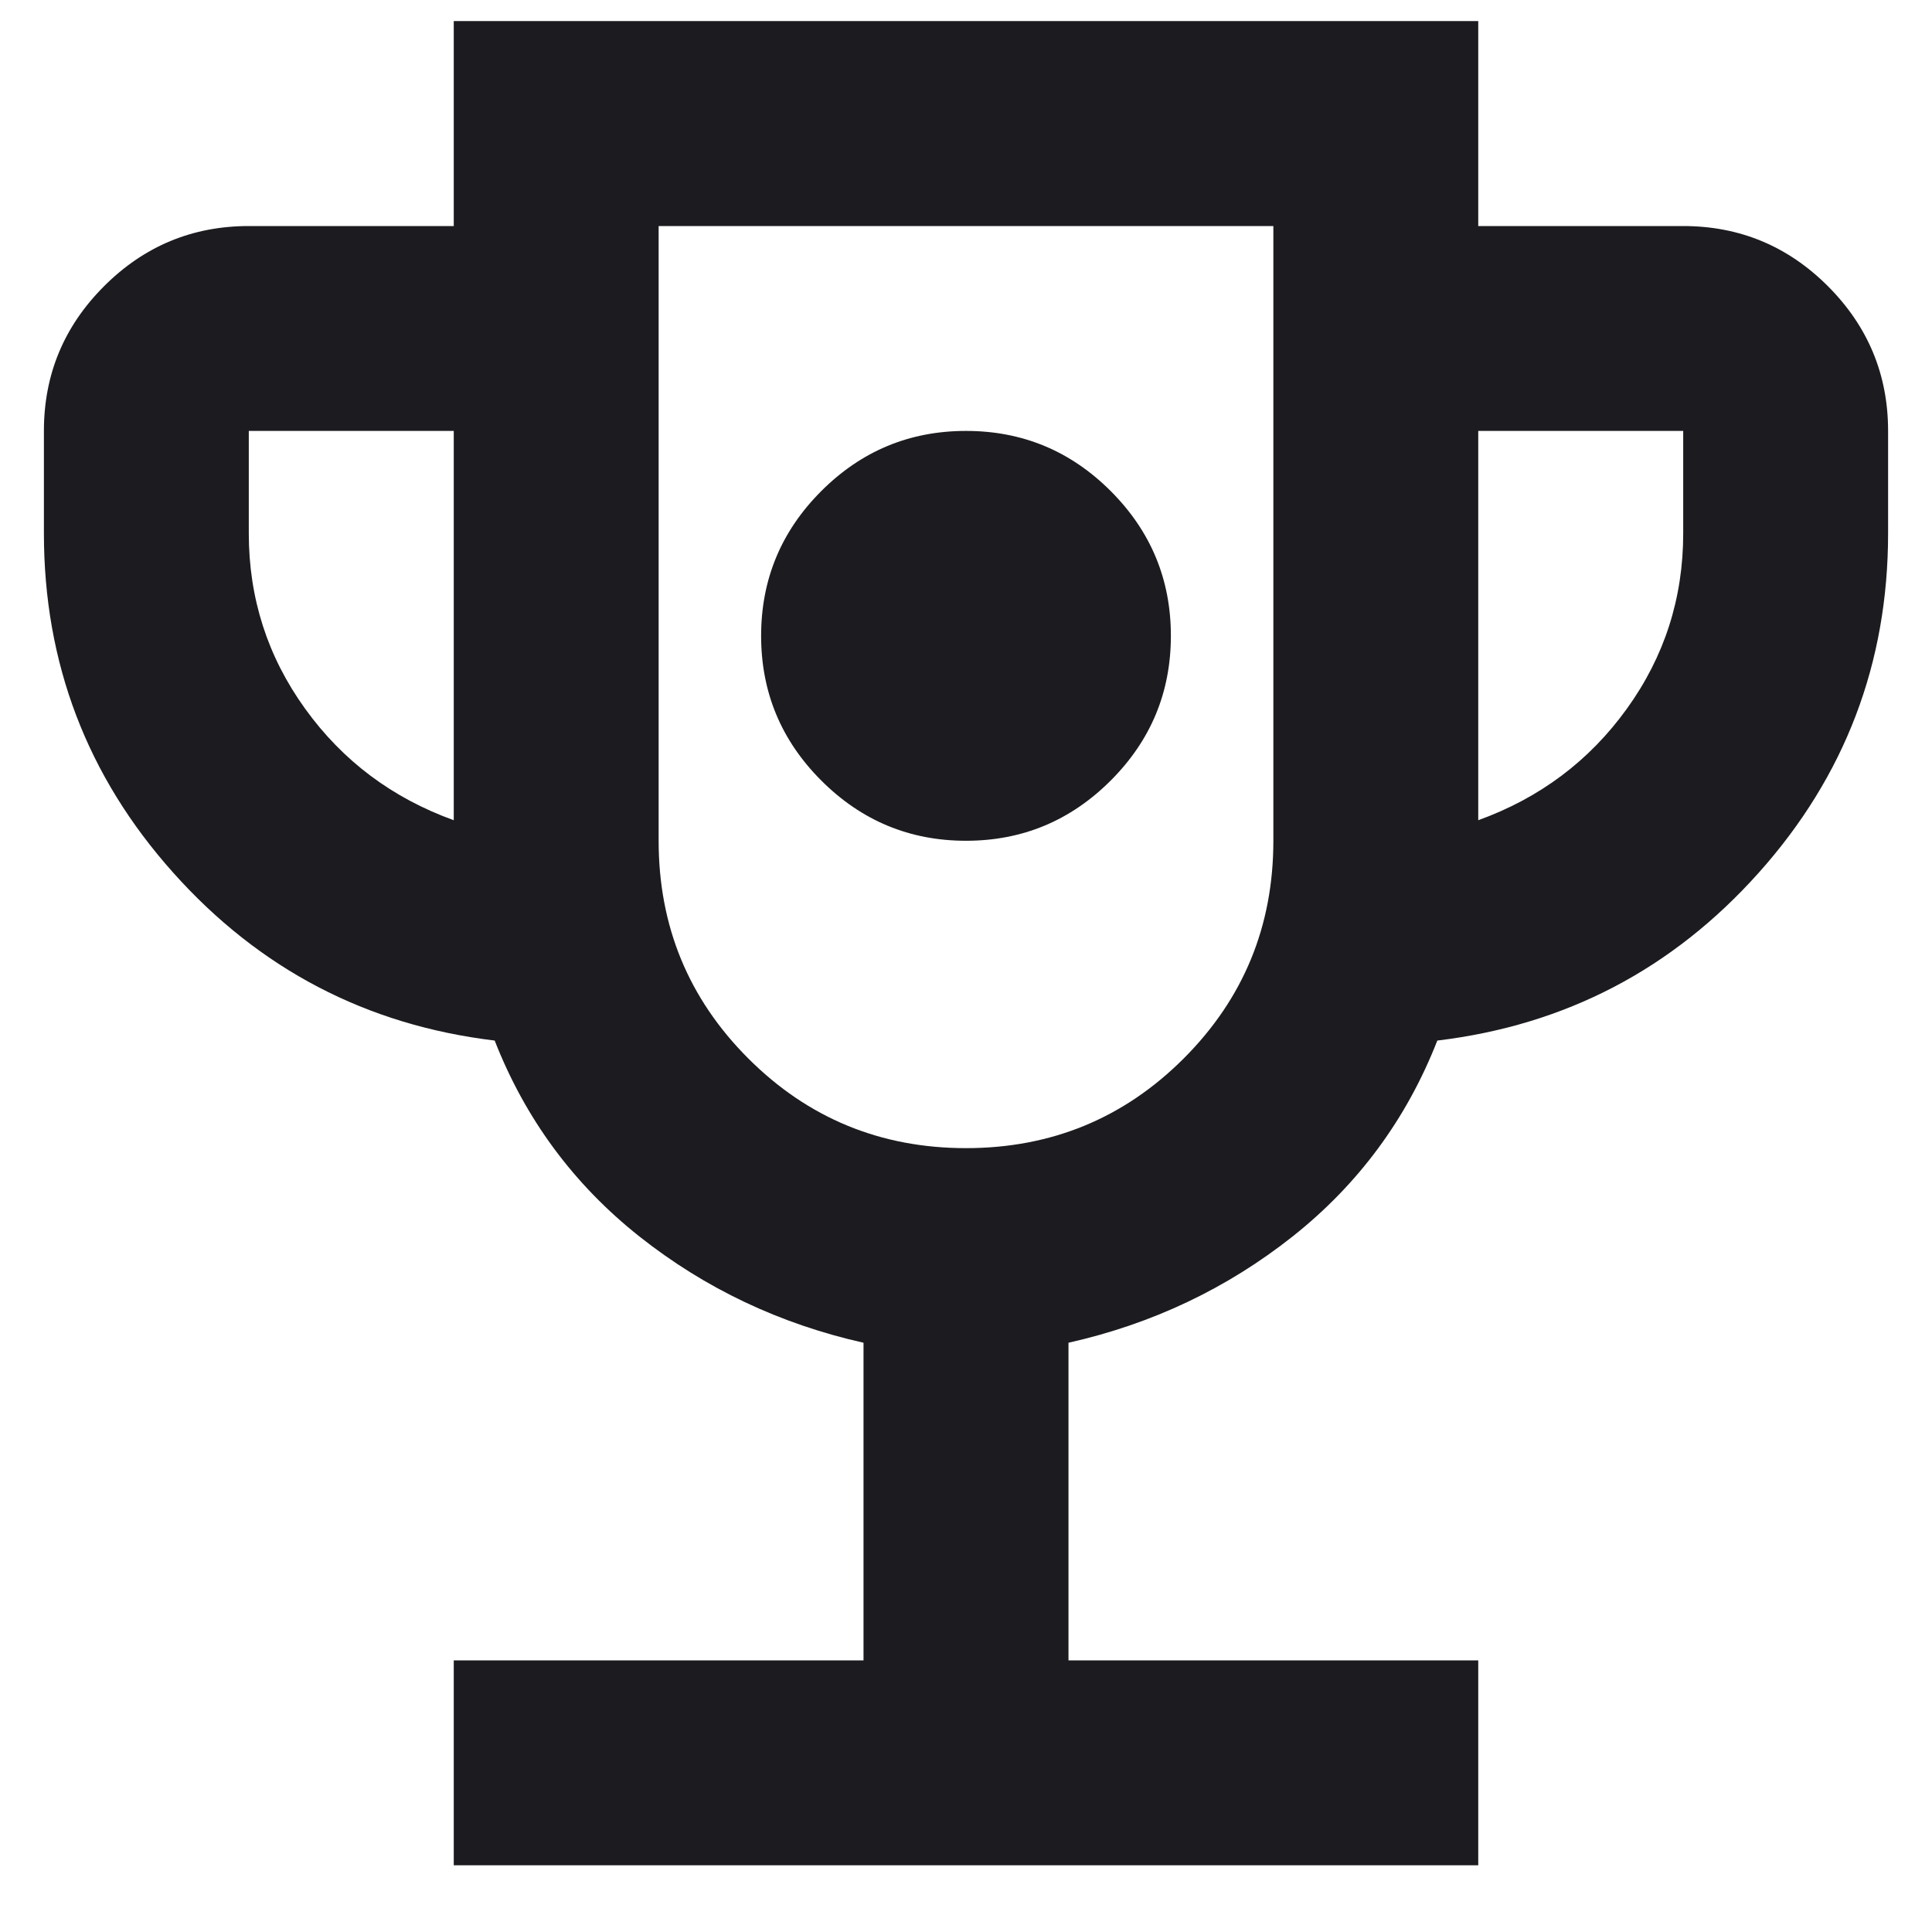 <svg width="22" height="22" viewBox="0 0 22 22" fill="none" xmlns="http://www.w3.org/2000/svg">
<path d="M11 9.574C11.642 9.574 12.191 9.345 12.648 8.888C13.105 8.431 13.333 7.882 13.333 7.24C13.333 6.599 13.105 6.049 12.648 5.592C12.191 5.135 11.642 4.907 11 4.907C10.358 4.907 9.809 5.135 9.352 5.592C8.895 6.049 8.667 6.599 8.667 7.24C8.667 7.882 8.895 8.431 9.352 8.888C9.809 9.345 10.358 9.574 11 9.574ZM5.167 21.24V18.907H9.833V15.29C8.881 15.076 8.03 14.673 7.281 14.08C6.533 13.487 5.983 12.743 5.633 11.849C4.175 11.674 2.955 11.037 1.973 9.938C0.991 8.84 0.5 7.551 0.5 6.074V4.907C0.5 4.265 0.728 3.716 1.185 3.259C1.642 2.802 2.192 2.574 2.833 2.574H5.167V0.24H16.833V2.574H19.167C19.808 2.574 20.358 2.802 20.815 3.259C21.271 3.716 21.5 4.265 21.5 4.907V6.074C21.5 7.551 21.009 8.84 20.027 9.938C19.045 11.037 17.825 11.674 16.367 11.849C16.017 12.743 15.467 13.487 14.719 14.08C13.97 14.673 13.119 15.076 12.167 15.29V18.907H16.833V21.24H5.167ZM5.167 9.34V4.907H2.833V6.074C2.833 6.812 3.047 7.478 3.475 8.071C3.903 8.665 4.467 9.087 5.167 9.34ZM11 13.074C11.972 13.074 12.799 12.733 13.479 12.053C14.16 11.372 14.5 10.546 14.5 9.574V2.574H7.5V9.574C7.5 10.546 7.84 11.372 8.521 12.053C9.201 12.733 10.028 13.074 11 13.074ZM16.833 9.34C17.533 9.087 18.097 8.665 18.525 8.071C18.953 7.478 19.167 6.812 19.167 6.074V4.907H16.833V9.34Z" fill="#1C1B1F"/>
</svg>

